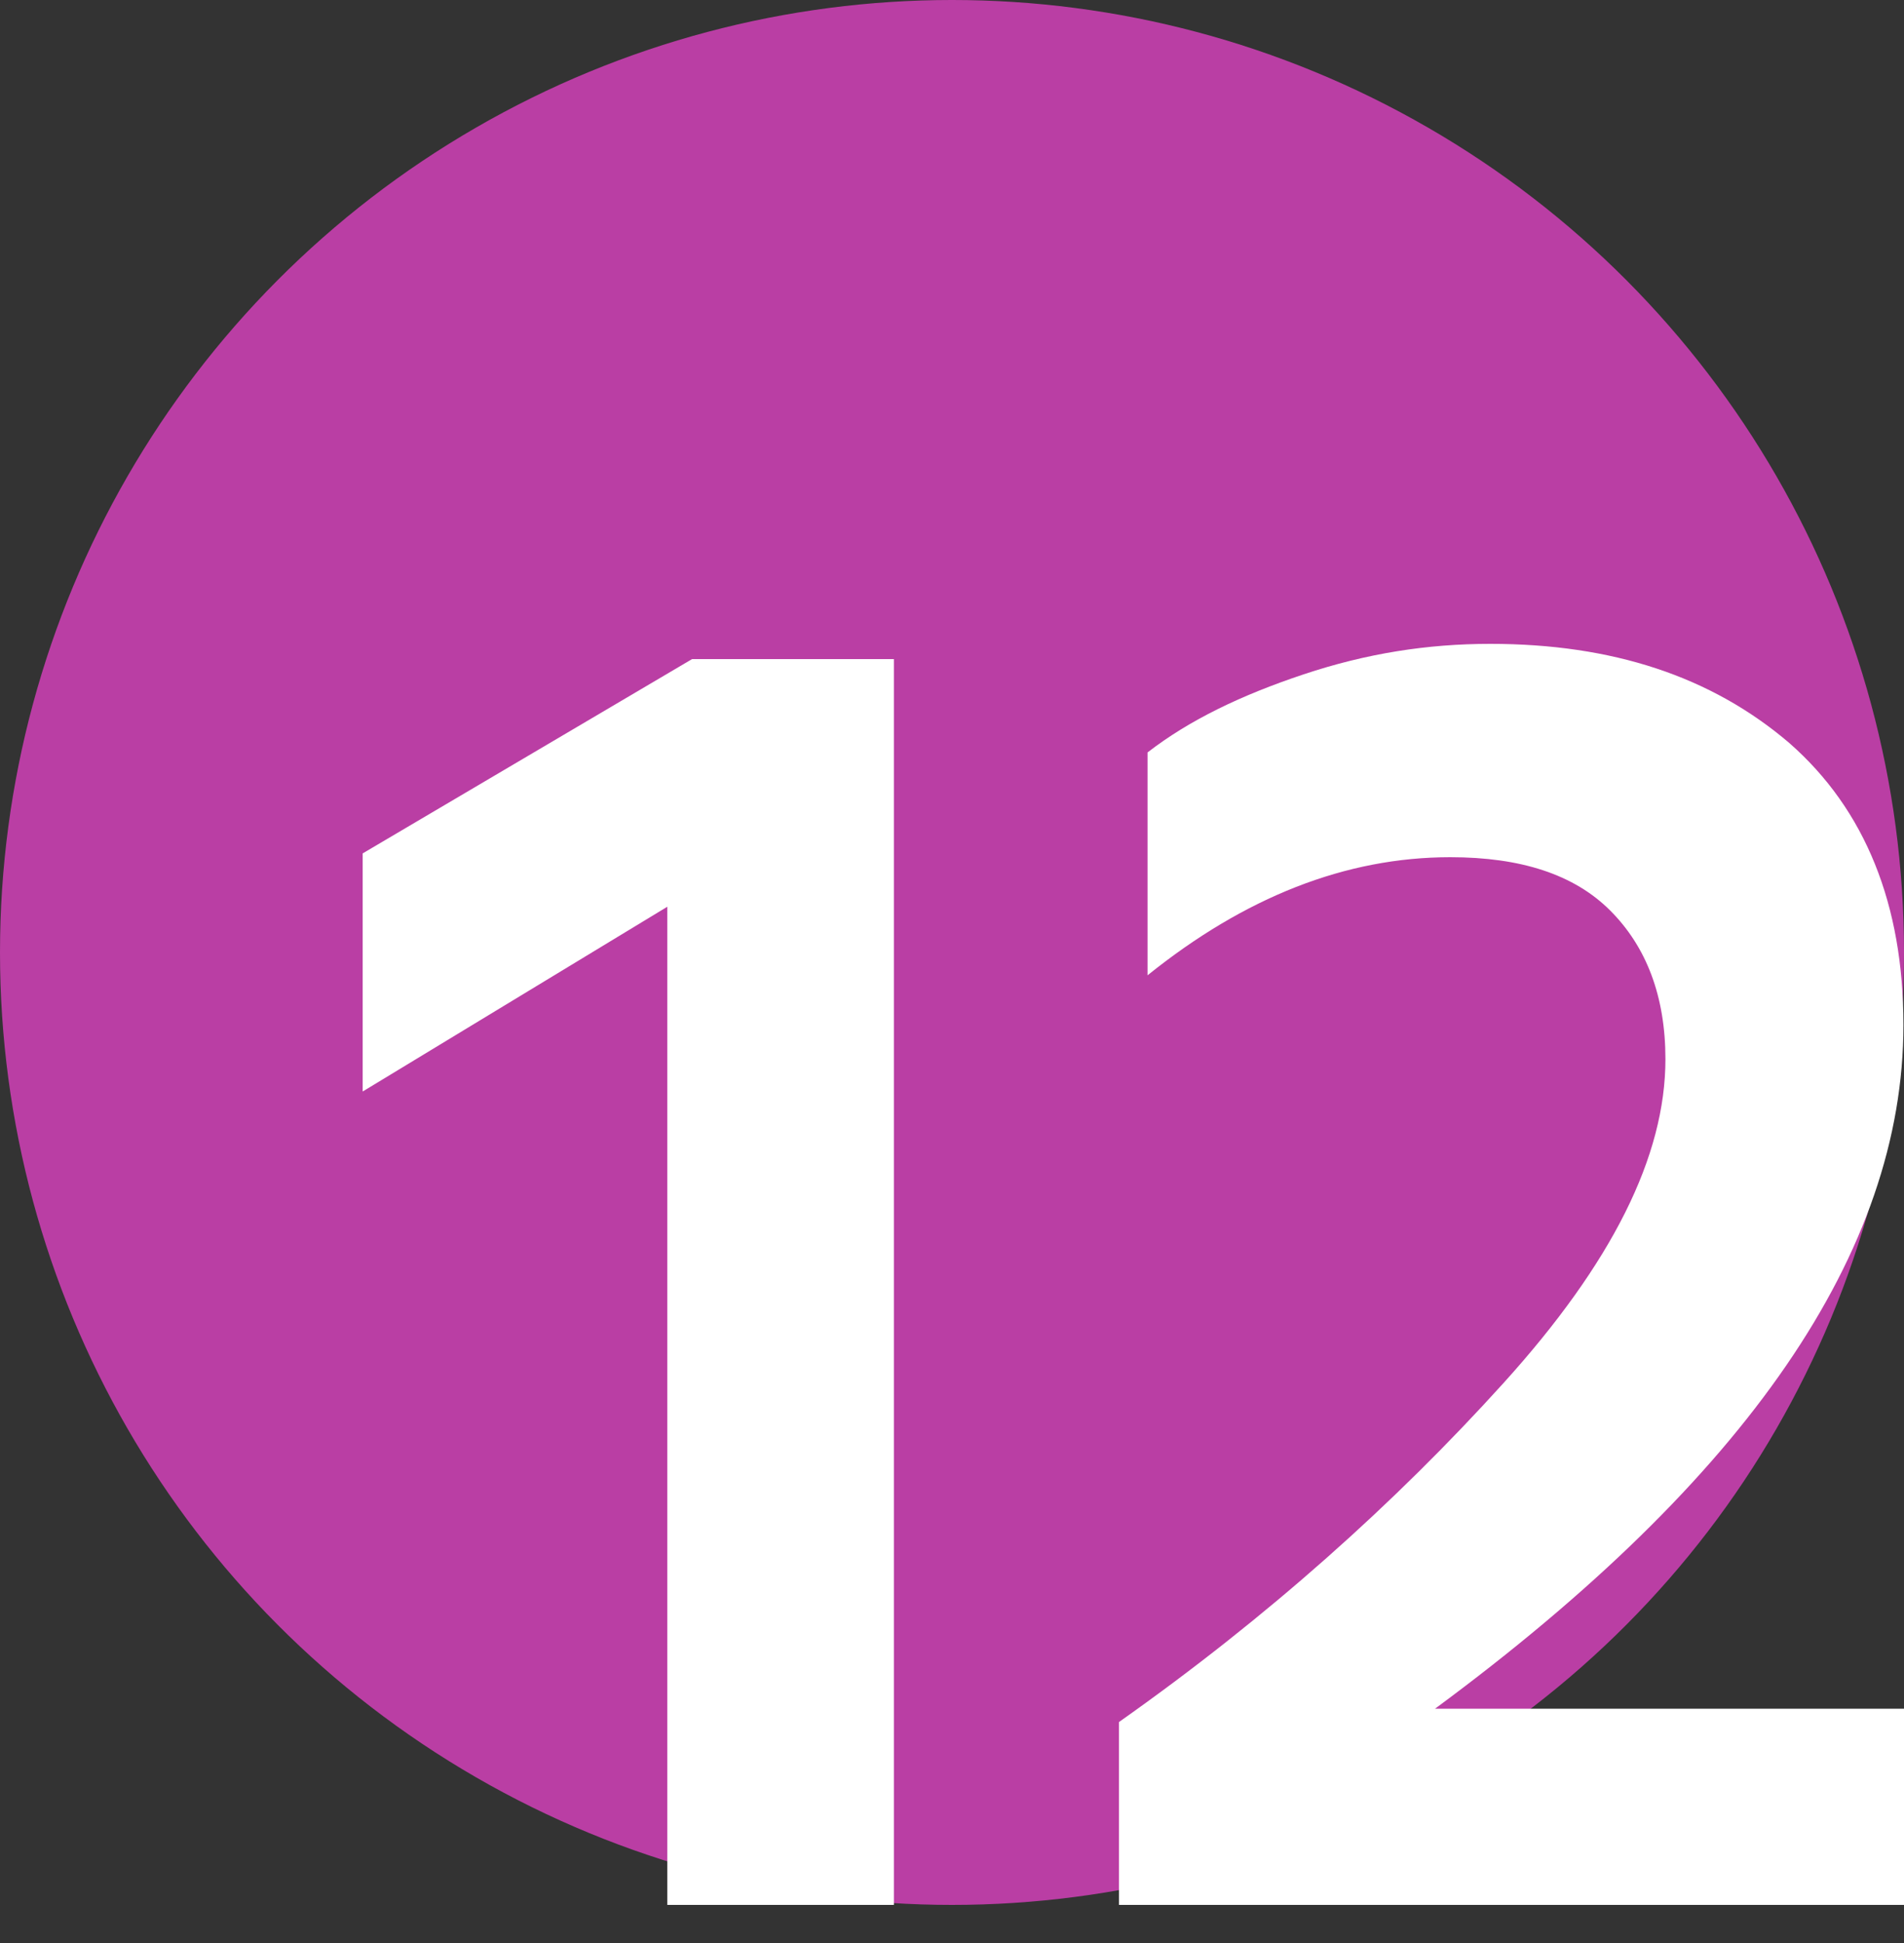 <?xml version="1.0" encoding="UTF-8" standalone="no"?>
<!DOCTYPE svg PUBLIC "-//W3C//DTD SVG 1.1//EN" "http://www.w3.org/Graphics/SVG/1.1/DTD/svg11.dtd">
<svg width="100%" height="100%" viewBox="0 0 50 51" version="1.1" xmlns="http://www.w3.org/2000/svg" xmlns:xlink="http://www.w3.org/1999/xlink" xml:space="preserve" xmlns:serif="http://www.serif.com/" style="fill-rule:evenodd;clip-rule:evenodd;stroke-linejoin:round;stroke-miterlimit:1.414;">
    <rect x="0" y="0" width="50" height="51" fill="#333333" stroke="none"/>
    <g id="Oval">
        <circle cx="25" cy="25" r="25" style="fill:rgb(186,62,164);"/>
        <g transform="matrix(1,0,0,1,8.874,50)">
            <g id="_1" serif:id="1">
                <g transform="matrix(50,0,0,50,0,0)">
                    <path d="M0.292,0L0.173,0L0.173,-0.524L0.013,-0.427L0.013,-0.552L0.186,-0.654L0.292,-0.654L0.292,0Z" style="fill:white;fill-rule:nonzero;"/>
                </g>
                <g transform="matrix(50,0,0,50,18.861,0)">
                    <path d="M0.46,0L0.033,0L0.033,-0.096C0.111,-0.151 0.178,-0.211 0.235,-0.274C0.292,-0.337 0.32,-0.393 0.32,-0.444C0.32,-0.477 0.31,-0.503 0.291,-0.522C0.272,-0.541 0.244,-0.55 0.207,-0.55C0.152,-0.55 0.099,-0.529 0.048,-0.488L0.048,-0.605C0.07,-0.622 0.097,-0.635 0.13,-0.646C0.163,-0.657 0.195,-0.662 0.228,-0.662C0.292,-0.662 0.344,-0.645 0.385,-0.61C0.425,-0.575 0.445,-0.525 0.445,-0.462C0.445,-0.343 0.363,-0.224 0.199,-0.103L0.46,-0.103L0.46,0Z" style="fill:white;fill-rule:nonzero;"/>
                </g>
            </g>
        </g>
    </g>
</svg>
